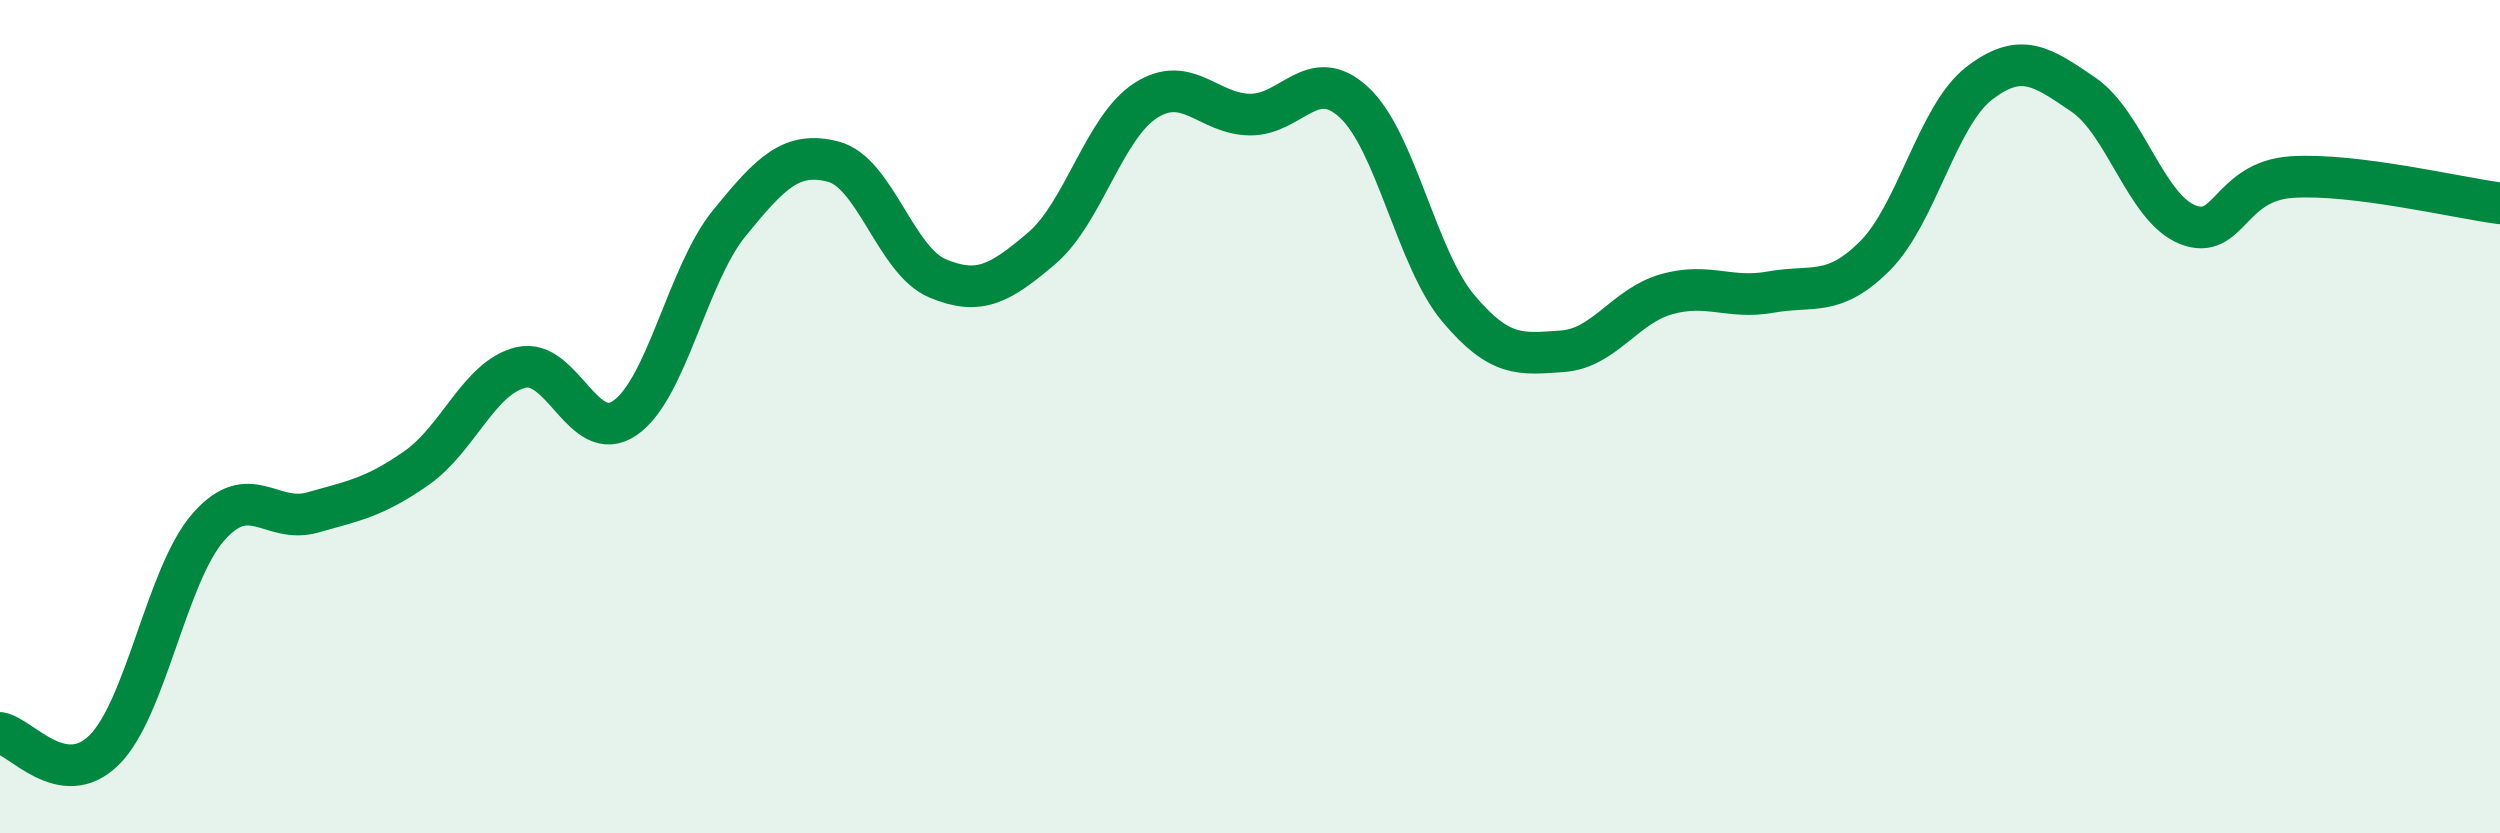 
    <svg width="60" height="20" viewBox="0 0 60 20" xmlns="http://www.w3.org/2000/svg">
      <path
        d="M 0,17.59 C 0.5,17.67 1.5,18.99 2.5,18 C 3.5,17.01 4,13.79 5,12.65 C 6,11.51 6.5,12.58 7.5,12.3 C 8.5,12.02 9,11.93 10,11.23 C 11,10.53 11.5,9.06 12.5,8.82 C 13.5,8.58 14,10.72 15,10.03 C 16,9.34 16.5,6.59 17.5,5.36 C 18.5,4.13 19,3.62 20,3.88 C 21,4.14 21.5,6.26 22.5,6.68 C 23.5,7.1 24,6.81 25,5.96 C 26,5.11 26.5,3.05 27.5,2.41 C 28.5,1.77 29,2.74 30,2.75 C 31,2.76 31.5,1.53 32.5,2.46 C 33.5,3.39 34,6.21 35,7.4 C 36,8.59 36.5,8.5 37.5,8.43 C 38.5,8.36 39,7.34 40,7.06 C 41,6.78 41.5,7.19 42.5,7.01 C 43.5,6.83 44,7.14 45,6.14 C 46,5.14 46.5,2.77 47.5,2 C 48.5,1.23 49,1.59 50,2.27 C 51,2.95 51.5,4.99 52.5,5.39 C 53.5,5.79 53.5,4.35 55,4.25 C 56.5,4.15 59,4.75 60,4.88L60 20L0 20Z"
        fill="#008740"
        opacity="0.1"
        stroke-linecap="round"
        stroke-linejoin="round"
      />
      <path
        d="M 0,17.59 C 0.5,17.67 1.5,18.99 2.5,18 C 3.5,17.01 4,13.79 5,12.65 C 6,11.51 6.5,12.58 7.5,12.3 C 8.5,12.02 9,11.93 10,11.23 C 11,10.53 11.5,9.06 12.5,8.82 C 13.5,8.58 14,10.72 15,10.03 C 16,9.34 16.5,6.59 17.5,5.36 C 18.5,4.13 19,3.62 20,3.88 C 21,4.14 21.5,6.26 22.5,6.68 C 23.5,7.1 24,6.81 25,5.96 C 26,5.11 26.5,3.05 27.5,2.41 C 28.5,1.77 29,2.74 30,2.75 C 31,2.76 31.5,1.53 32.5,2.46 C 33.5,3.39 34,6.21 35,7.4 C 36,8.59 36.5,8.5 37.5,8.43 C 38.5,8.36 39,7.34 40,7.06 C 41,6.78 41.5,7.19 42.5,7.01 C 43.5,6.83 44,7.14 45,6.14 C 46,5.14 46.5,2.77 47.5,2 C 48.5,1.23 49,1.59 50,2.27 C 51,2.95 51.5,4.99 52.5,5.39 C 53.5,5.79 53.5,4.35 55,4.25 C 56.5,4.15 59,4.75 60,4.88"
        stroke="#008740"
        stroke-width="1"
        fill="none"
        stroke-linecap="round"
        stroke-linejoin="round"
      />
    </svg>
  